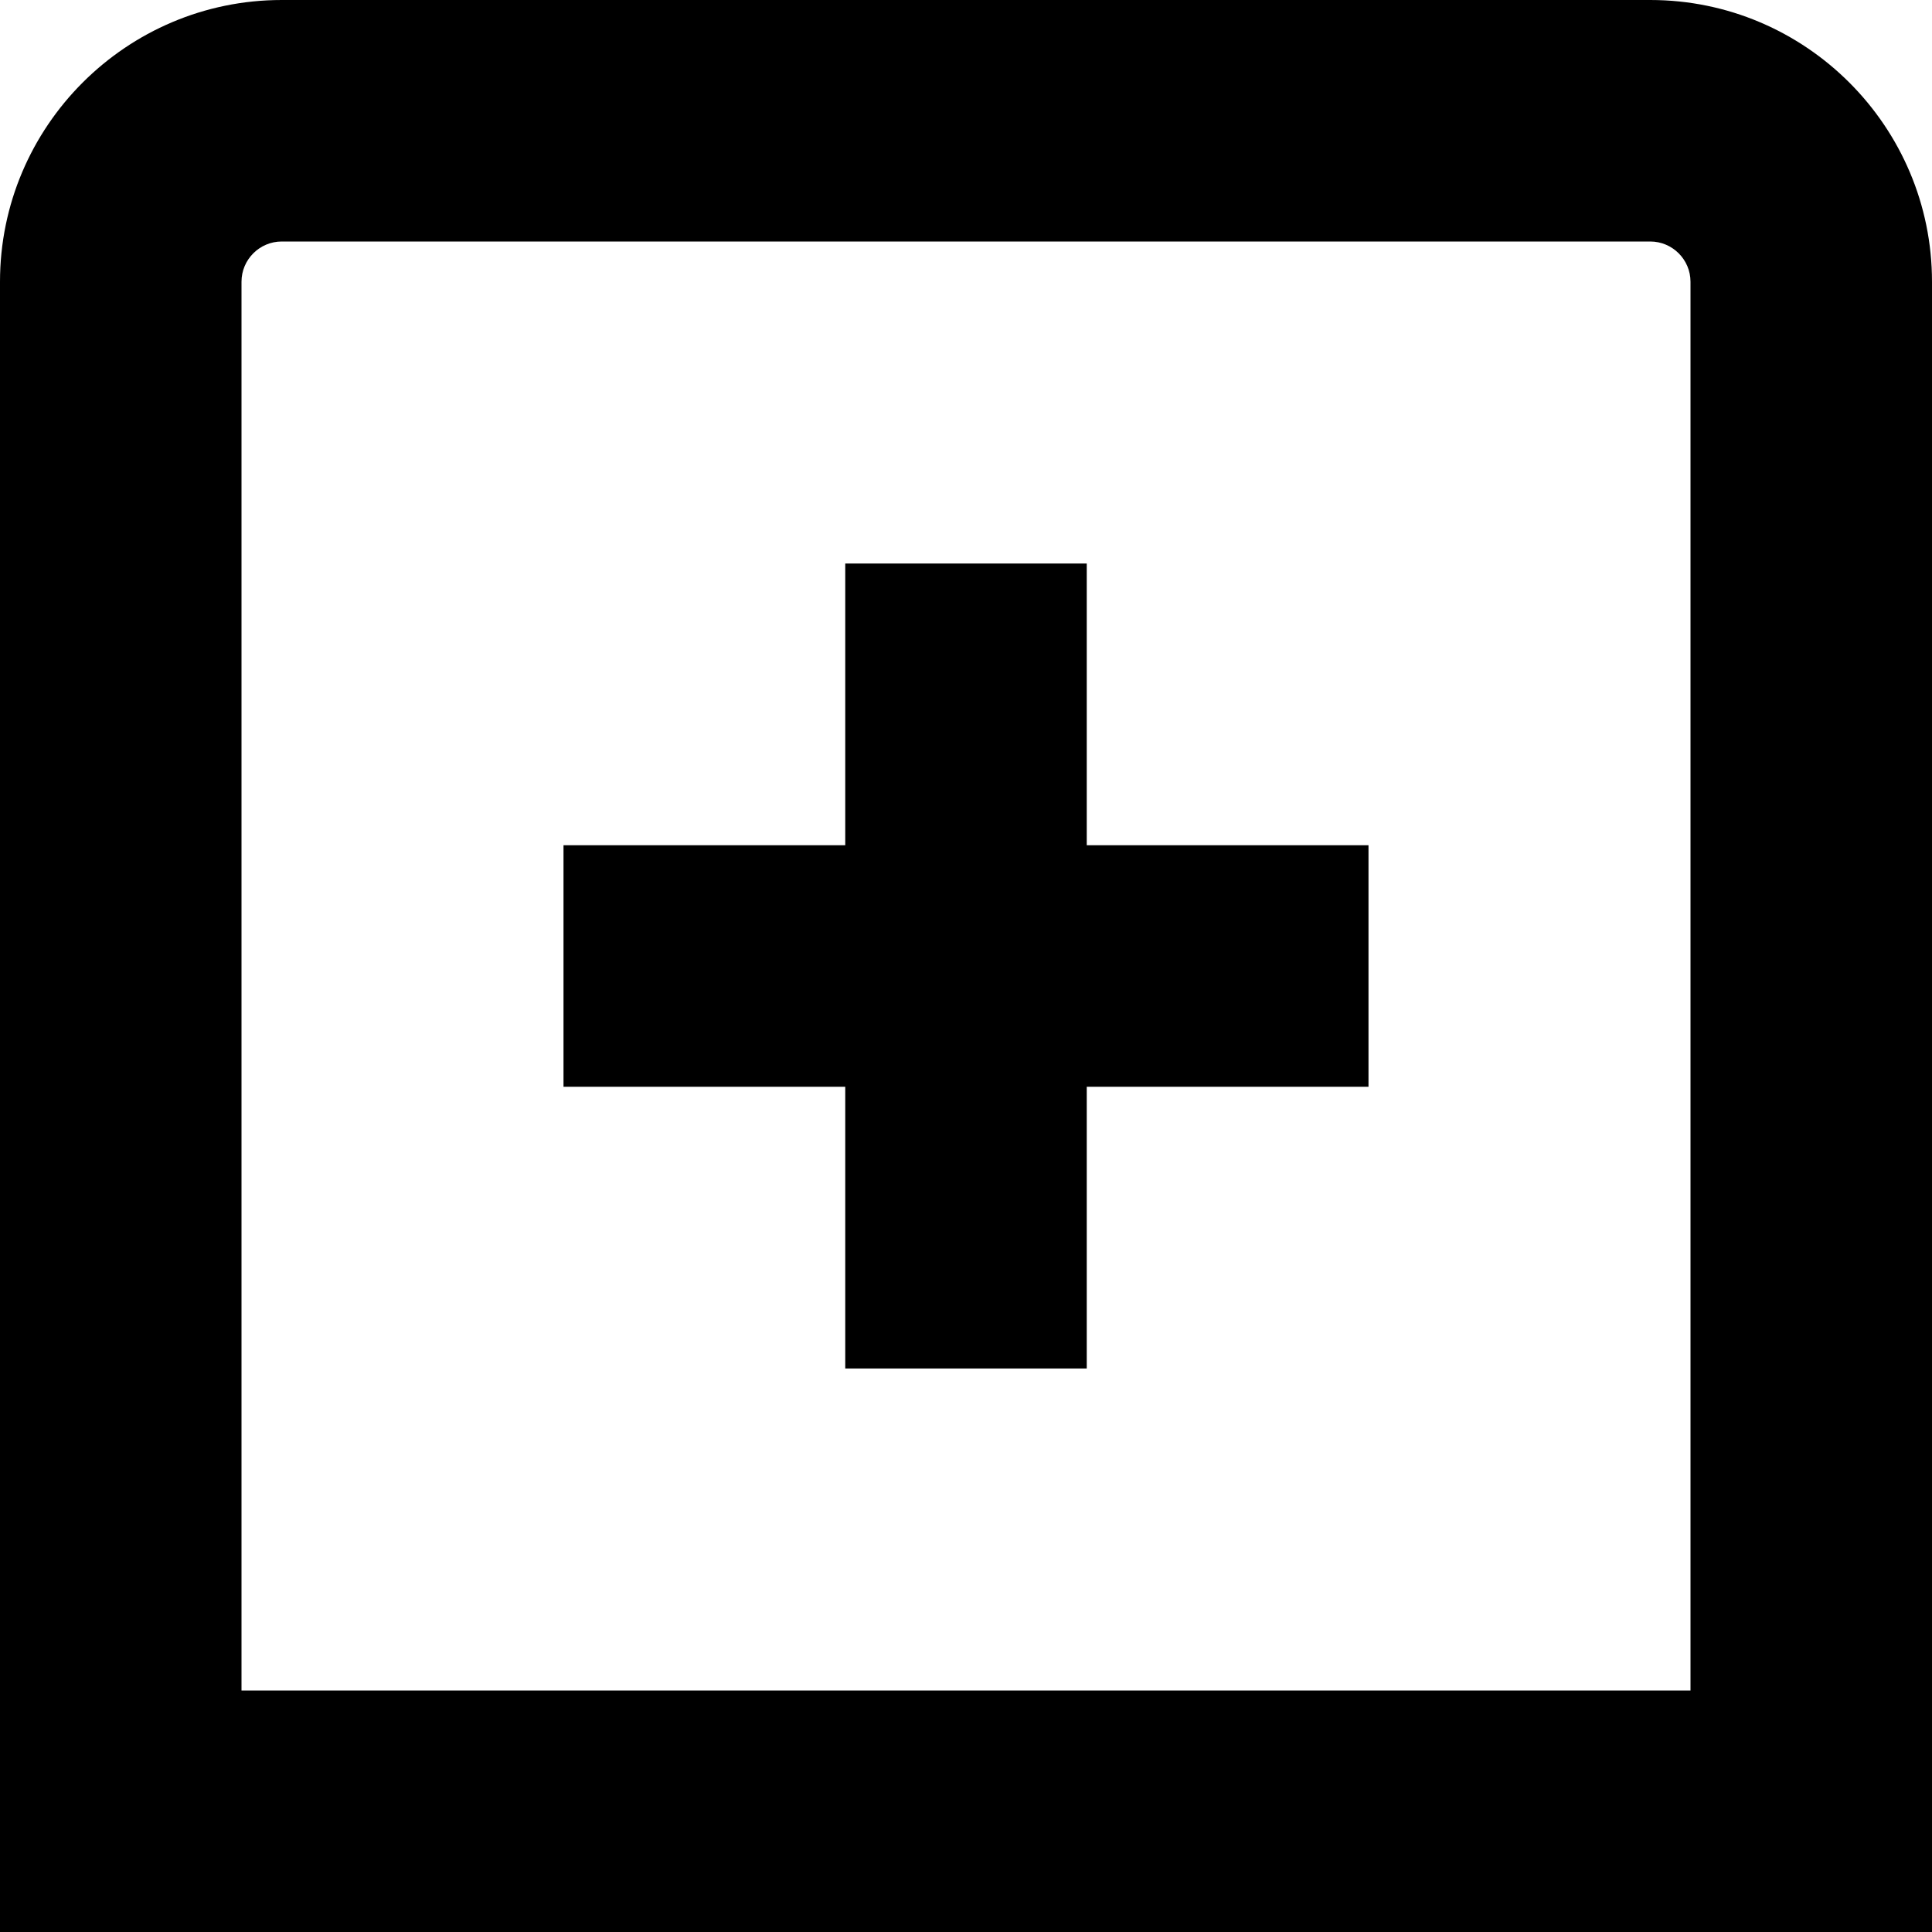 <?xml version="1.0" encoding="UTF-8"?>
<svg xmlns="http://www.w3.org/2000/svg" id="Layer_1" data-name="Layer 1" viewBox="0 0 24 24" width="512" height="512"><path d="M13.5,10.5h3.5v3h-3.5v3.5h-3v-3.5h-3.5v-3h3.5v-3.5h3v3.5ZM24,3.5V24H0V3.5C0,1.57,1.57,0,3.5,0H20.5c1.93,0,3.5,1.57,3.5,3.5Zm-3,0c0-.275-.224-.5-.5-.5H3.5c-.276,0-.5,.225-.5,.5V21H21V3.5Z"/></svg>
